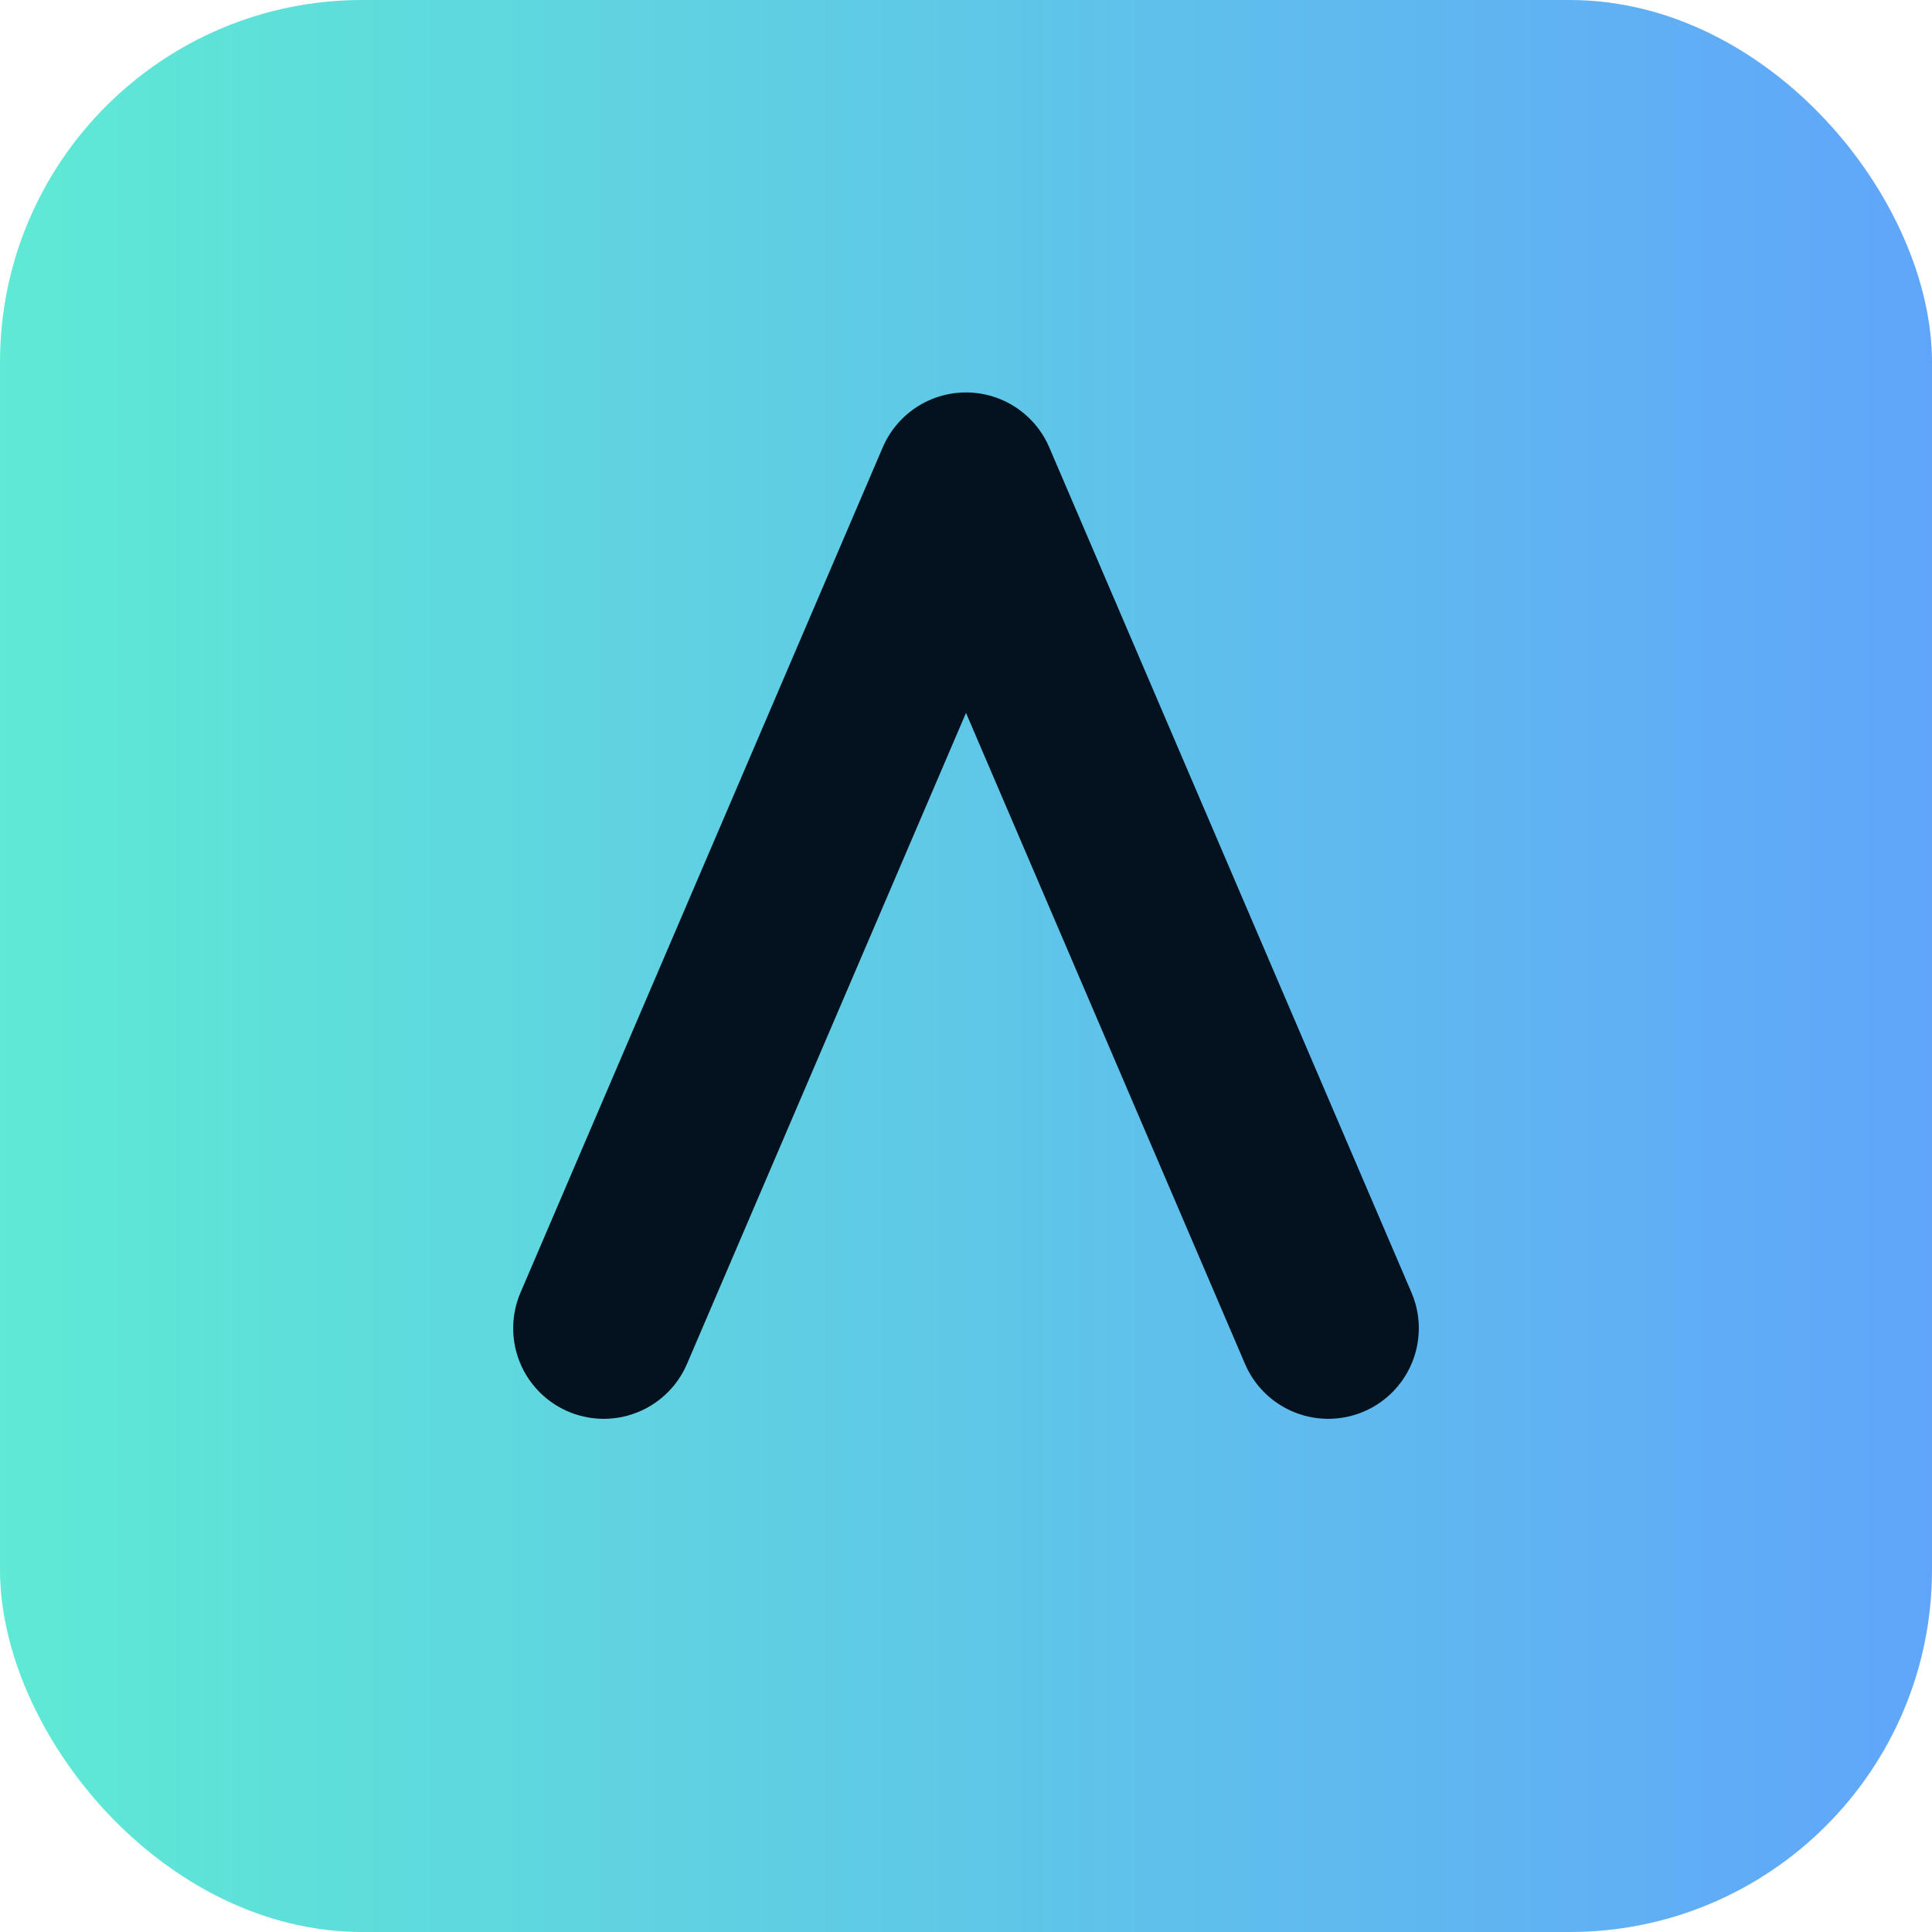 <svg xmlns="http://www.w3.org/2000/svg" viewBox="0 0 64 64">
  <defs><linearGradient id="g" x1="0" x2="1"><stop offset="0" stop-color="#5eead4"/><stop offset="1" stop-color="#60a5fa"/></linearGradient></defs>
  <rect rx="12" width="64" height="64" fill="url(#g)"/>
  <path d="M20 44L32 16l12 28" fill="none" stroke="#04121f" stroke-width="6" stroke-linecap="round" stroke-linejoin="round"/>
</svg>